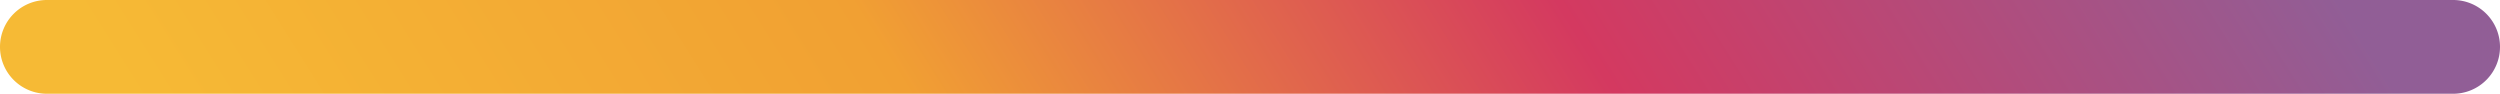 <svg xmlns="http://www.w3.org/2000/svg" xmlns:xlink="http://www.w3.org/1999/xlink" width="80" height="3.001" viewBox="0 0 80 3.001"><defs><linearGradient id="linear-gradient" x1="0.046" y1="0.602" x2="0.946" y2="0.581" gradientUnits="objectBoundingBox"><stop offset="0" stop-color="#f6ba35"></stop><stop offset="0.344" stop-color="#f1a033"></stop><stop offset="0.655" stop-color="#d43960"></stop><stop offset="1" stop-color="#915e96"></stop></linearGradient></defs><path id="&#x4EA4;&#x5DEE;_15" data-name="&#x4EA4;&#x5DEE; 15" d="M268.5-93a1.5,1.5,0,0,1-1.5-1.5,1.5,1.5,0,0,1,1.5-1.5h77a1.5,1.5,0,0,1,1.5,1.5,1.5,1.5,0,0,1-1.5,1.5Z" transform="translate(-267 96)" fill="url(#linear-gradient)"></path></svg>